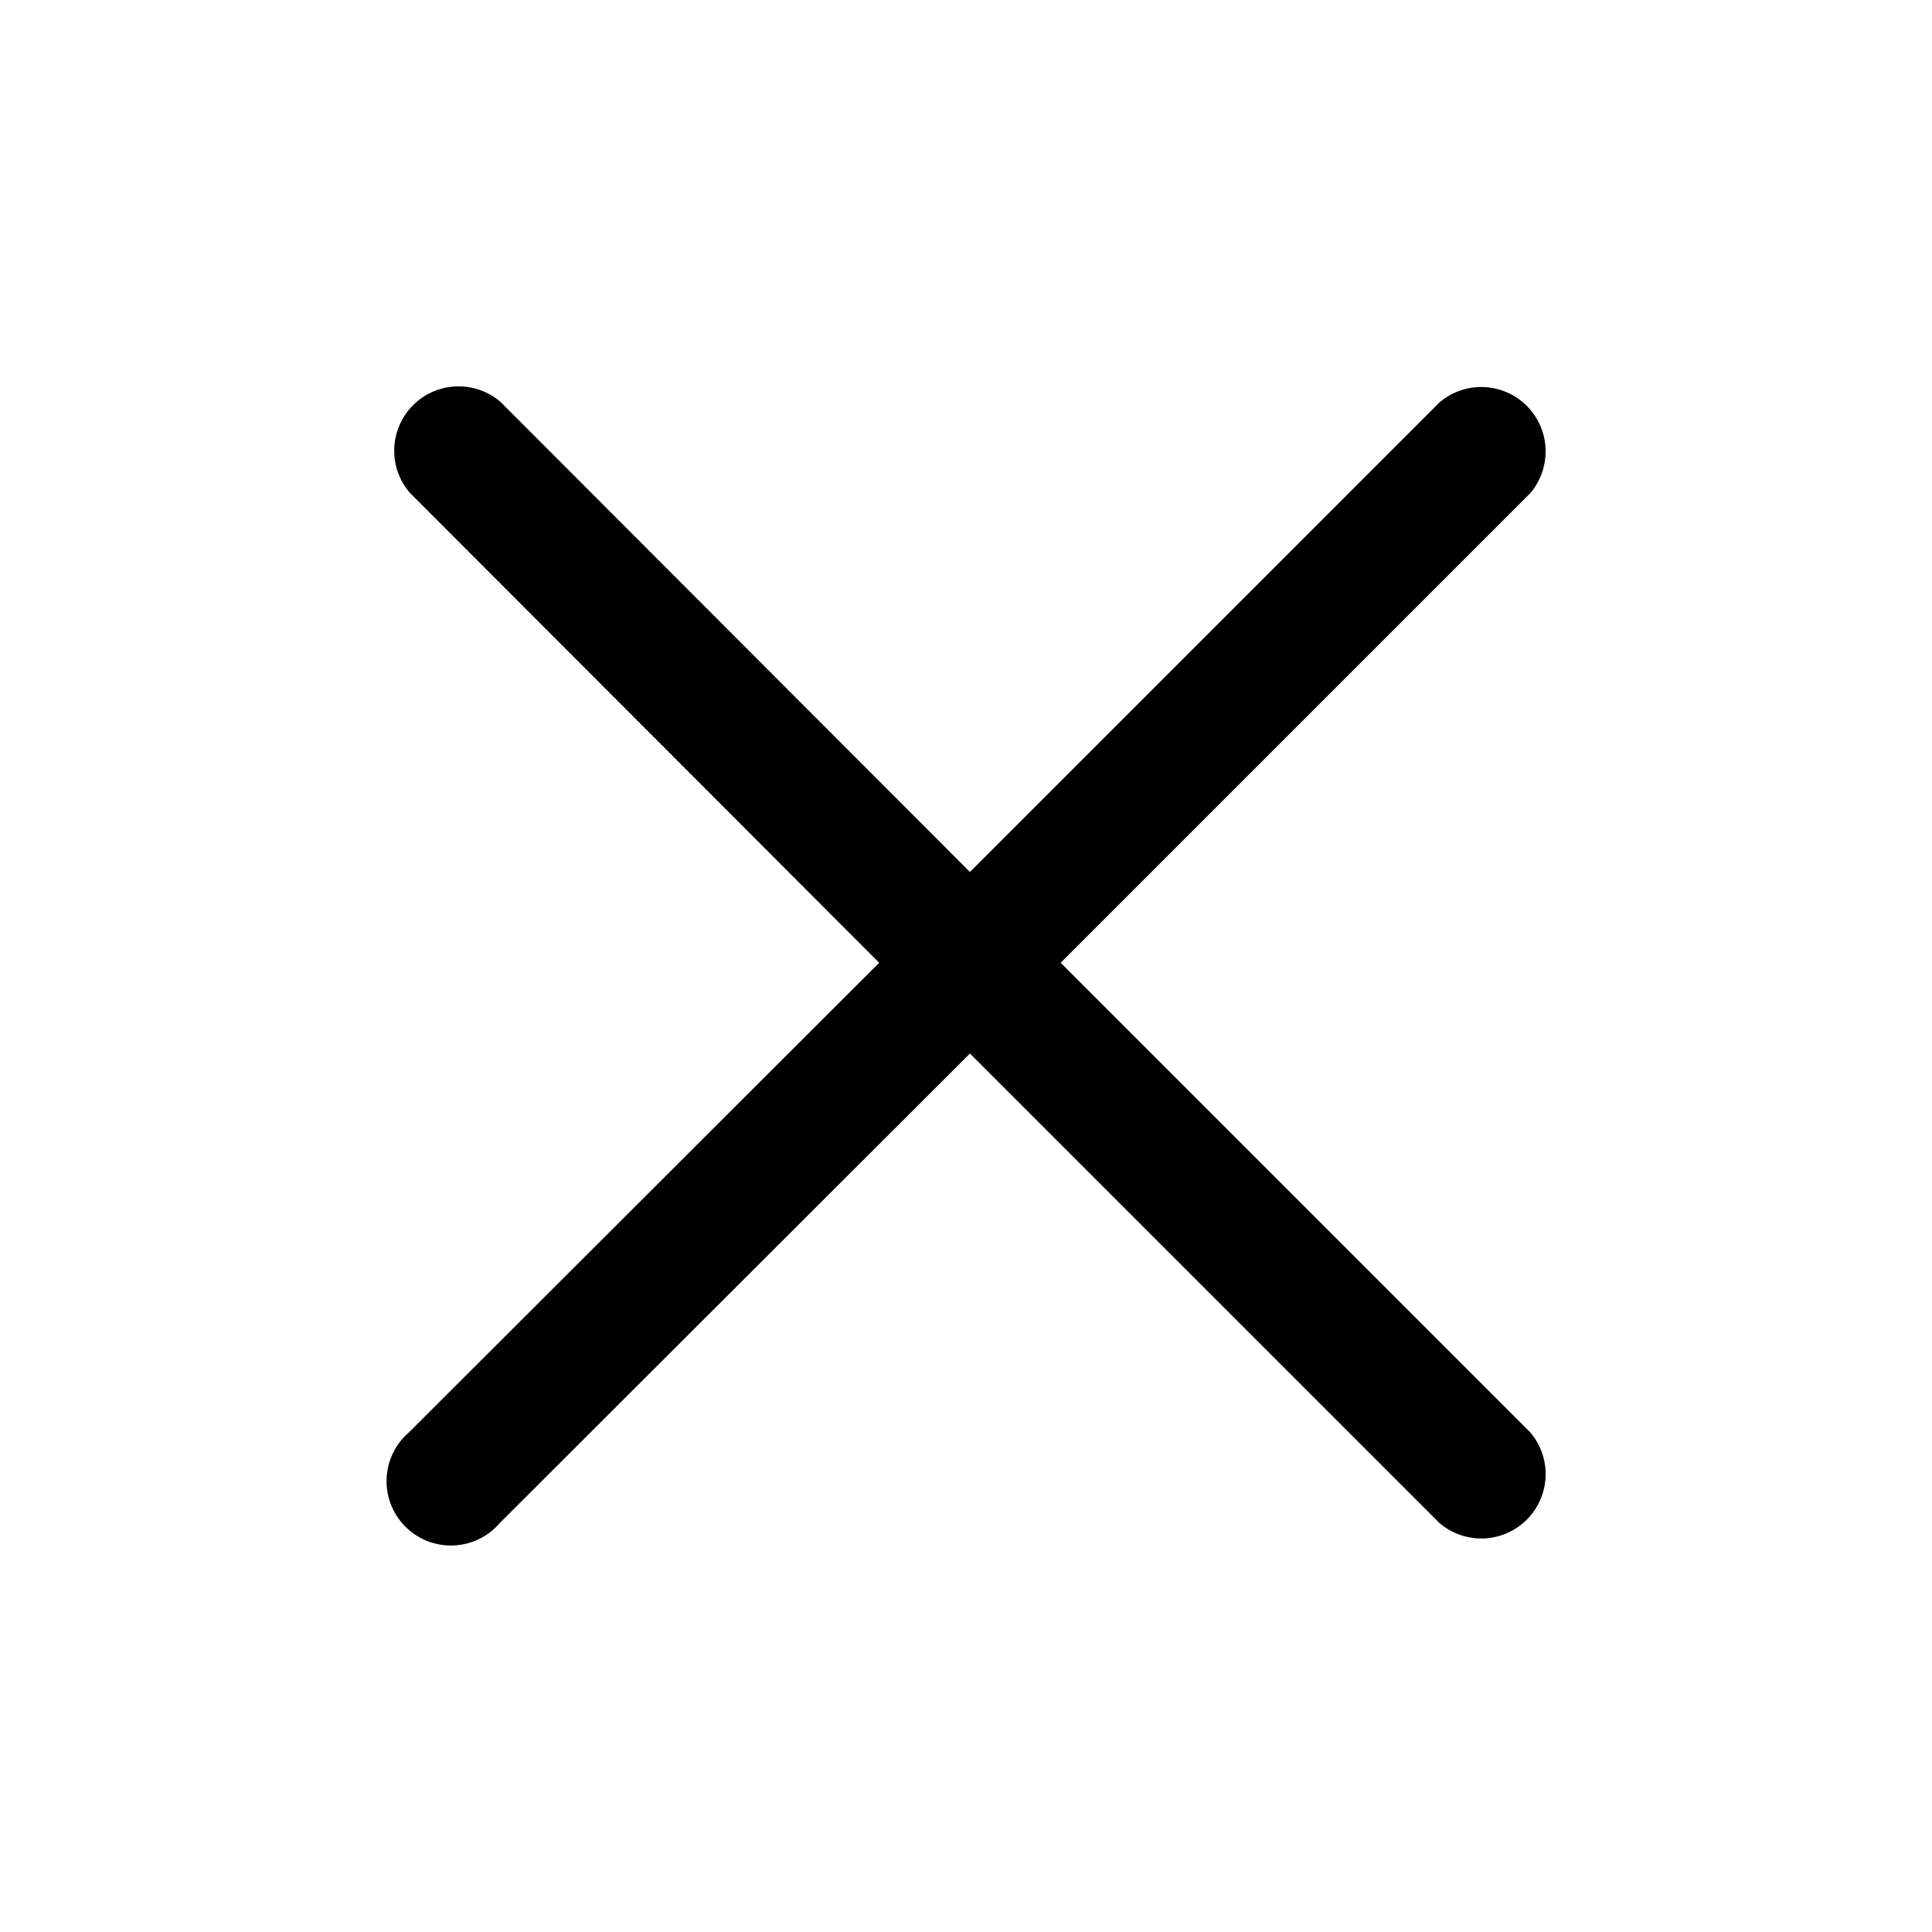 <svg fill="none" version="1.1" viewBox="0 0 30 30" xmlns="http://www.w3.org/2000/svg">
 <path d="m16.47 14.95 7.29-7.29c0.164-0.191 0.249-0.437 0.24-0.689-0.01-0.252-0.114-0.49-0.292-0.669-0.178-0.178-0.417-0.282-0.668-0.292-0.252-0.01-0.498 0.076-0.689 0.24l-7.29 7.29-7.29-7.3c-0.191-0.164-0.437-0.249-0.689-0.24-0.252 0.01-0.49 0.114-0.668 0.292-0.178 0.178-0.282 0.417-0.292 0.669-0.01 0.252 0.076 0.498 0.24 0.689l7.29 7.3-7.3 7.29c-0.105 0.09-0.19 0.2-0.25 0.324-0.06 0.124-0.094 0.259-0.099 0.397-0.005 0.138 0.018 0.275 0.068 0.403 0.05 0.128 0.127 0.245 0.224 0.342 0.097 0.097 0.214 0.174 0.342 0.224 0.128 0.05 0.266 0.073 0.403 0.068 0.138-0.005 0.273-0.039 0.397-0.099 0.124-0.06 0.234-0.145 0.324-0.25l7.3-7.29 7.29 7.29c0.191 0.164 0.437 0.249 0.689 0.24 0.252-0.01 0.49-0.114 0.668-0.292s0.282-0.417 0.292-0.668c0.01-0.252-0.076-0.498-0.24-0.689z" fill="#000"/>
</svg>

